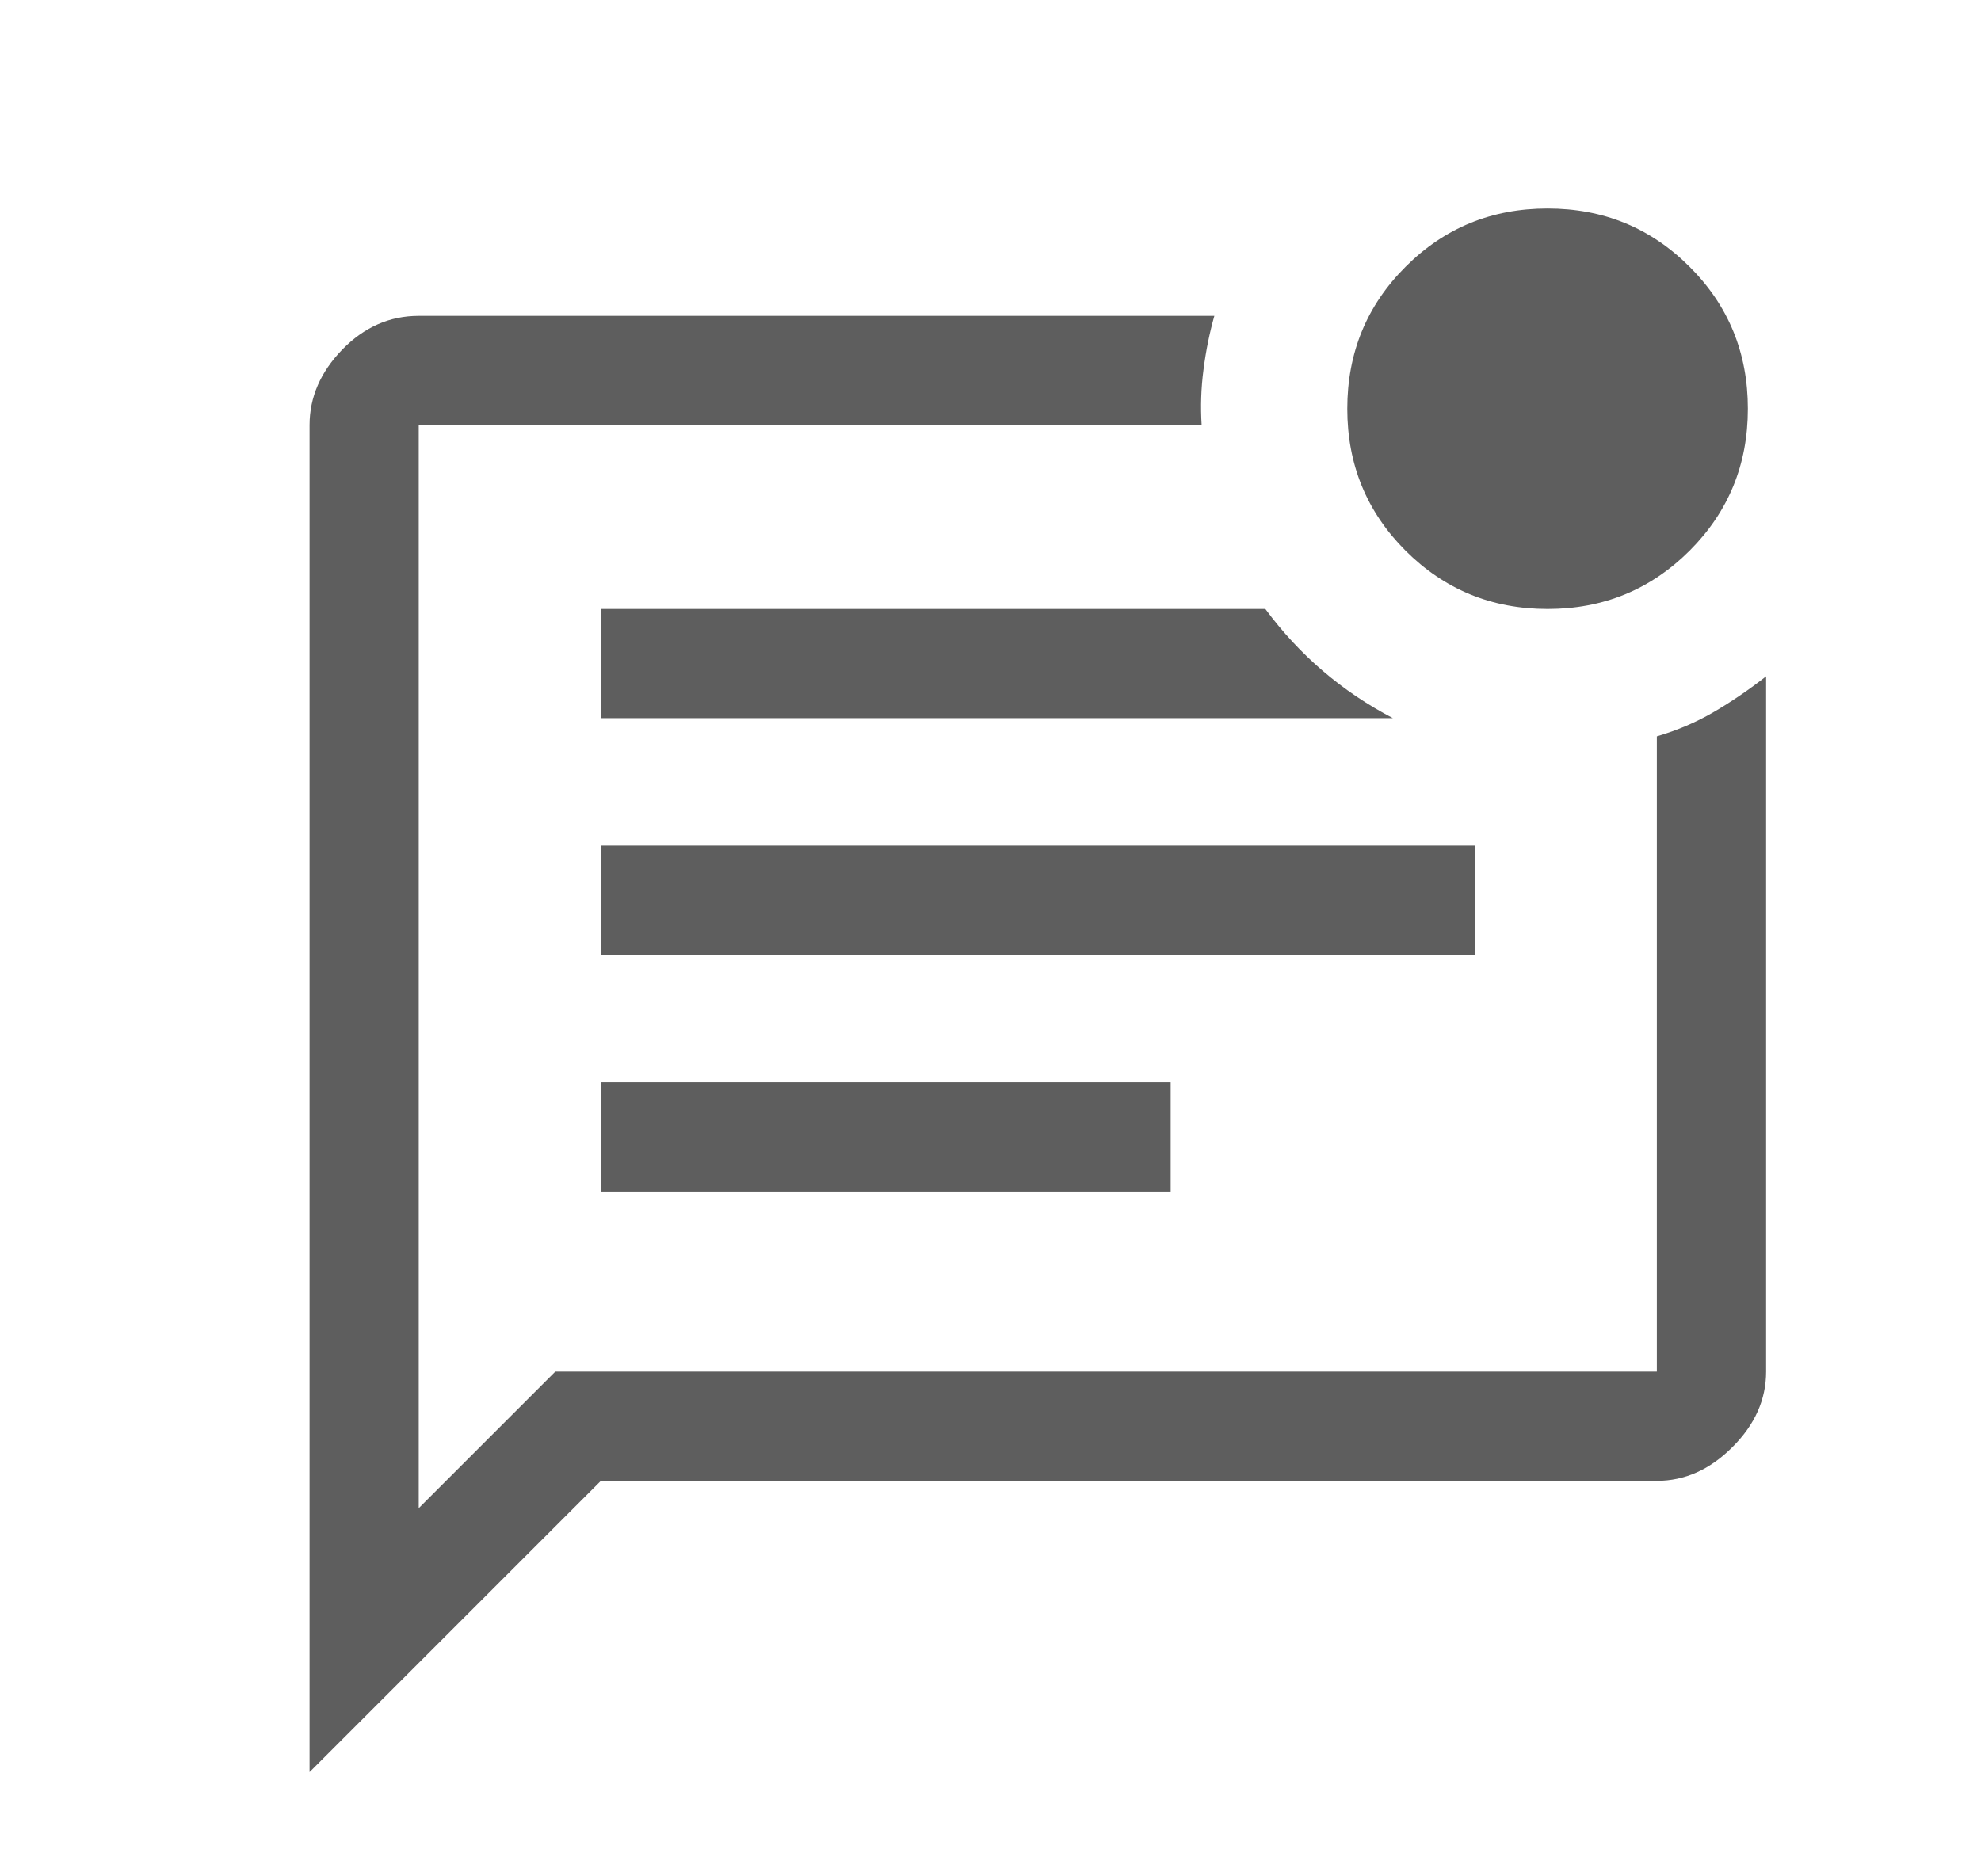 <?xml version="1.0" encoding="UTF-8"?> <svg xmlns="http://www.w3.org/2000/svg" width="19" height="18" viewBox="0 0 19 18" fill="none"> <path d="M5.326 13.158H15.891V7.064C16.089 7.006 16.272 6.927 16.441 6.828C16.61 6.729 16.776 6.616 16.939 6.488V13.158C16.939 13.426 16.831 13.668 16.615 13.883C16.4 14.098 16.159 14.206 15.891 14.206H5.763L2.969 17V4.078C2.969 3.81 3.074 3.569 3.283 3.353C3.493 3.138 3.737 3.03 4.016 3.03H11.647C11.601 3.193 11.566 3.365 11.543 3.545C11.519 3.726 11.514 3.903 11.525 4.078H4.016V14.468L5.326 13.158ZM5.763 11.43H11.228V10.382H5.763V11.43ZM5.763 9.159H14.145V8.112H5.763V9.159ZM5.763 6.889H13.359C13.114 6.761 12.89 6.61 12.686 6.435C12.483 6.261 12.299 6.063 12.136 5.842H5.763V6.889ZM4.016 4.078V13.158V4.078ZM14.843 5.842C14.307 5.842 13.854 5.655 13.481 5.283C13.108 4.91 12.922 4.456 12.922 3.921C12.922 3.385 13.108 2.931 13.481 2.559C13.854 2.186 14.307 2 14.843 2C15.379 2 15.832 2.186 16.205 2.559C16.578 2.931 16.764 3.385 16.764 3.921C16.764 4.456 16.578 4.91 16.205 5.283C15.832 5.655 15.379 5.842 14.843 5.842Z" fill="#5E5E5E"></path> </svg> 